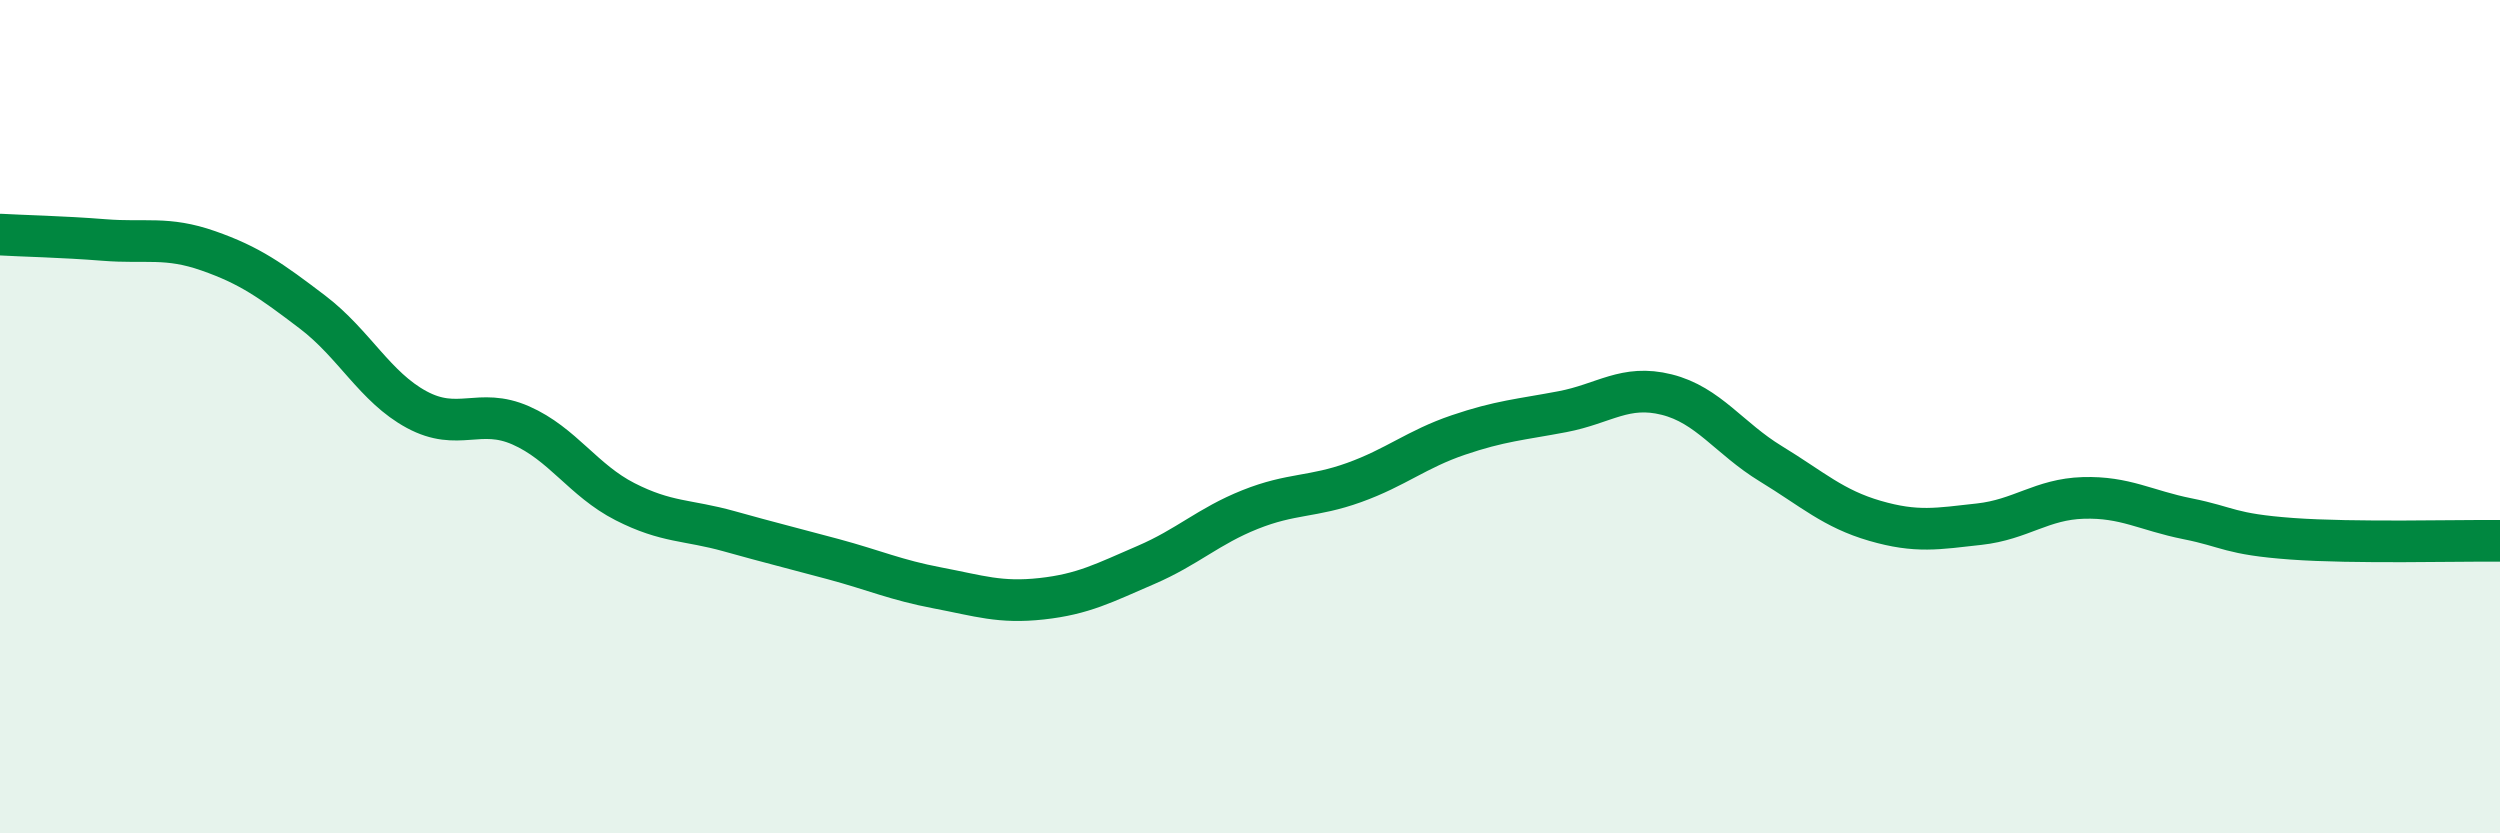
    <svg width="60" height="20" viewBox="0 0 60 20" xmlns="http://www.w3.org/2000/svg">
      <path
        d="M 0,5.63 C 0.5,5.66 1.5,5.68 2.5,5.76 C 3.5,5.84 4,5.67 5,6.02 C 6,6.37 6.5,6.73 7.5,7.49 C 8.5,8.25 9,9.29 10,9.83 C 11,10.37 11.5,9.77 12.5,10.21 C 13.5,10.65 14,11.53 15,12.04 C 16,12.55 16.5,12.47 17.5,12.75 C 18.5,13.03 19,13.15 20,13.42 C 21,13.69 21.5,13.92 22.5,14.11 C 23.5,14.3 24,14.48 25,14.37 C 26,14.26 26.5,13.99 27.5,13.56 C 28.5,13.13 29,12.63 30,12.23 C 31,11.83 31.5,11.94 32.5,11.58 C 33.5,11.22 34,10.78 35,10.44 C 36,10.1 36.5,10.07 37.5,9.88 C 38.5,9.69 39,9.22 40,9.47 C 41,9.72 41.5,10.52 42.5,11.13 C 43.5,11.74 44,12.21 45,12.5 C 46,12.79 46.5,12.69 47.5,12.58 C 48.5,12.47 49,11.98 50,11.95 C 51,11.92 51.5,12.25 52.5,12.45 C 53.5,12.65 53.5,12.82 55,12.93 C 56.5,13.04 59,12.97 60,12.98L60 20L0 20Z"
        fill="#008740"
        opacity="0.1"
        stroke-linecap="round"
        stroke-linejoin="round"
      />
      <path
        d="M 0,5.63 C 0.5,5.66 1.5,5.68 2.5,5.76 C 3.5,5.84 4,5.67 5,6.02 C 6,6.37 6.5,6.73 7.5,7.49 C 8.5,8.25 9,9.29 10,9.83 C 11,10.37 11.5,9.77 12.5,10.21 C 13.5,10.65 14,11.53 15,12.04 C 16,12.55 16.5,12.47 17.5,12.75 C 18.5,13.03 19,13.15 20,13.42 C 21,13.69 21.5,13.92 22.5,14.11 C 23.5,14.3 24,14.48 25,14.37 C 26,14.26 26.5,13.99 27.5,13.56 C 28.5,13.13 29,12.63 30,12.23 C 31,11.83 31.5,11.94 32.5,11.58 C 33.5,11.22 34,10.78 35,10.44 C 36,10.1 36.5,10.07 37.5,9.88 C 38.5,9.69 39,9.22 40,9.47 C 41,9.72 41.5,10.52 42.5,11.13 C 43.5,11.74 44,12.21 45,12.5 C 46,12.79 46.5,12.69 47.5,12.58 C 48.5,12.47 49,11.98 50,11.95 C 51,11.92 51.5,12.25 52.5,12.45 C 53.5,12.65 53.5,12.82 55,12.93 C 56.5,13.04 59,12.97 60,12.98"
        stroke="#008740"
        stroke-width="1"
        fill="none"
        stroke-linecap="round"
        stroke-linejoin="round"
      />
    </svg>
  